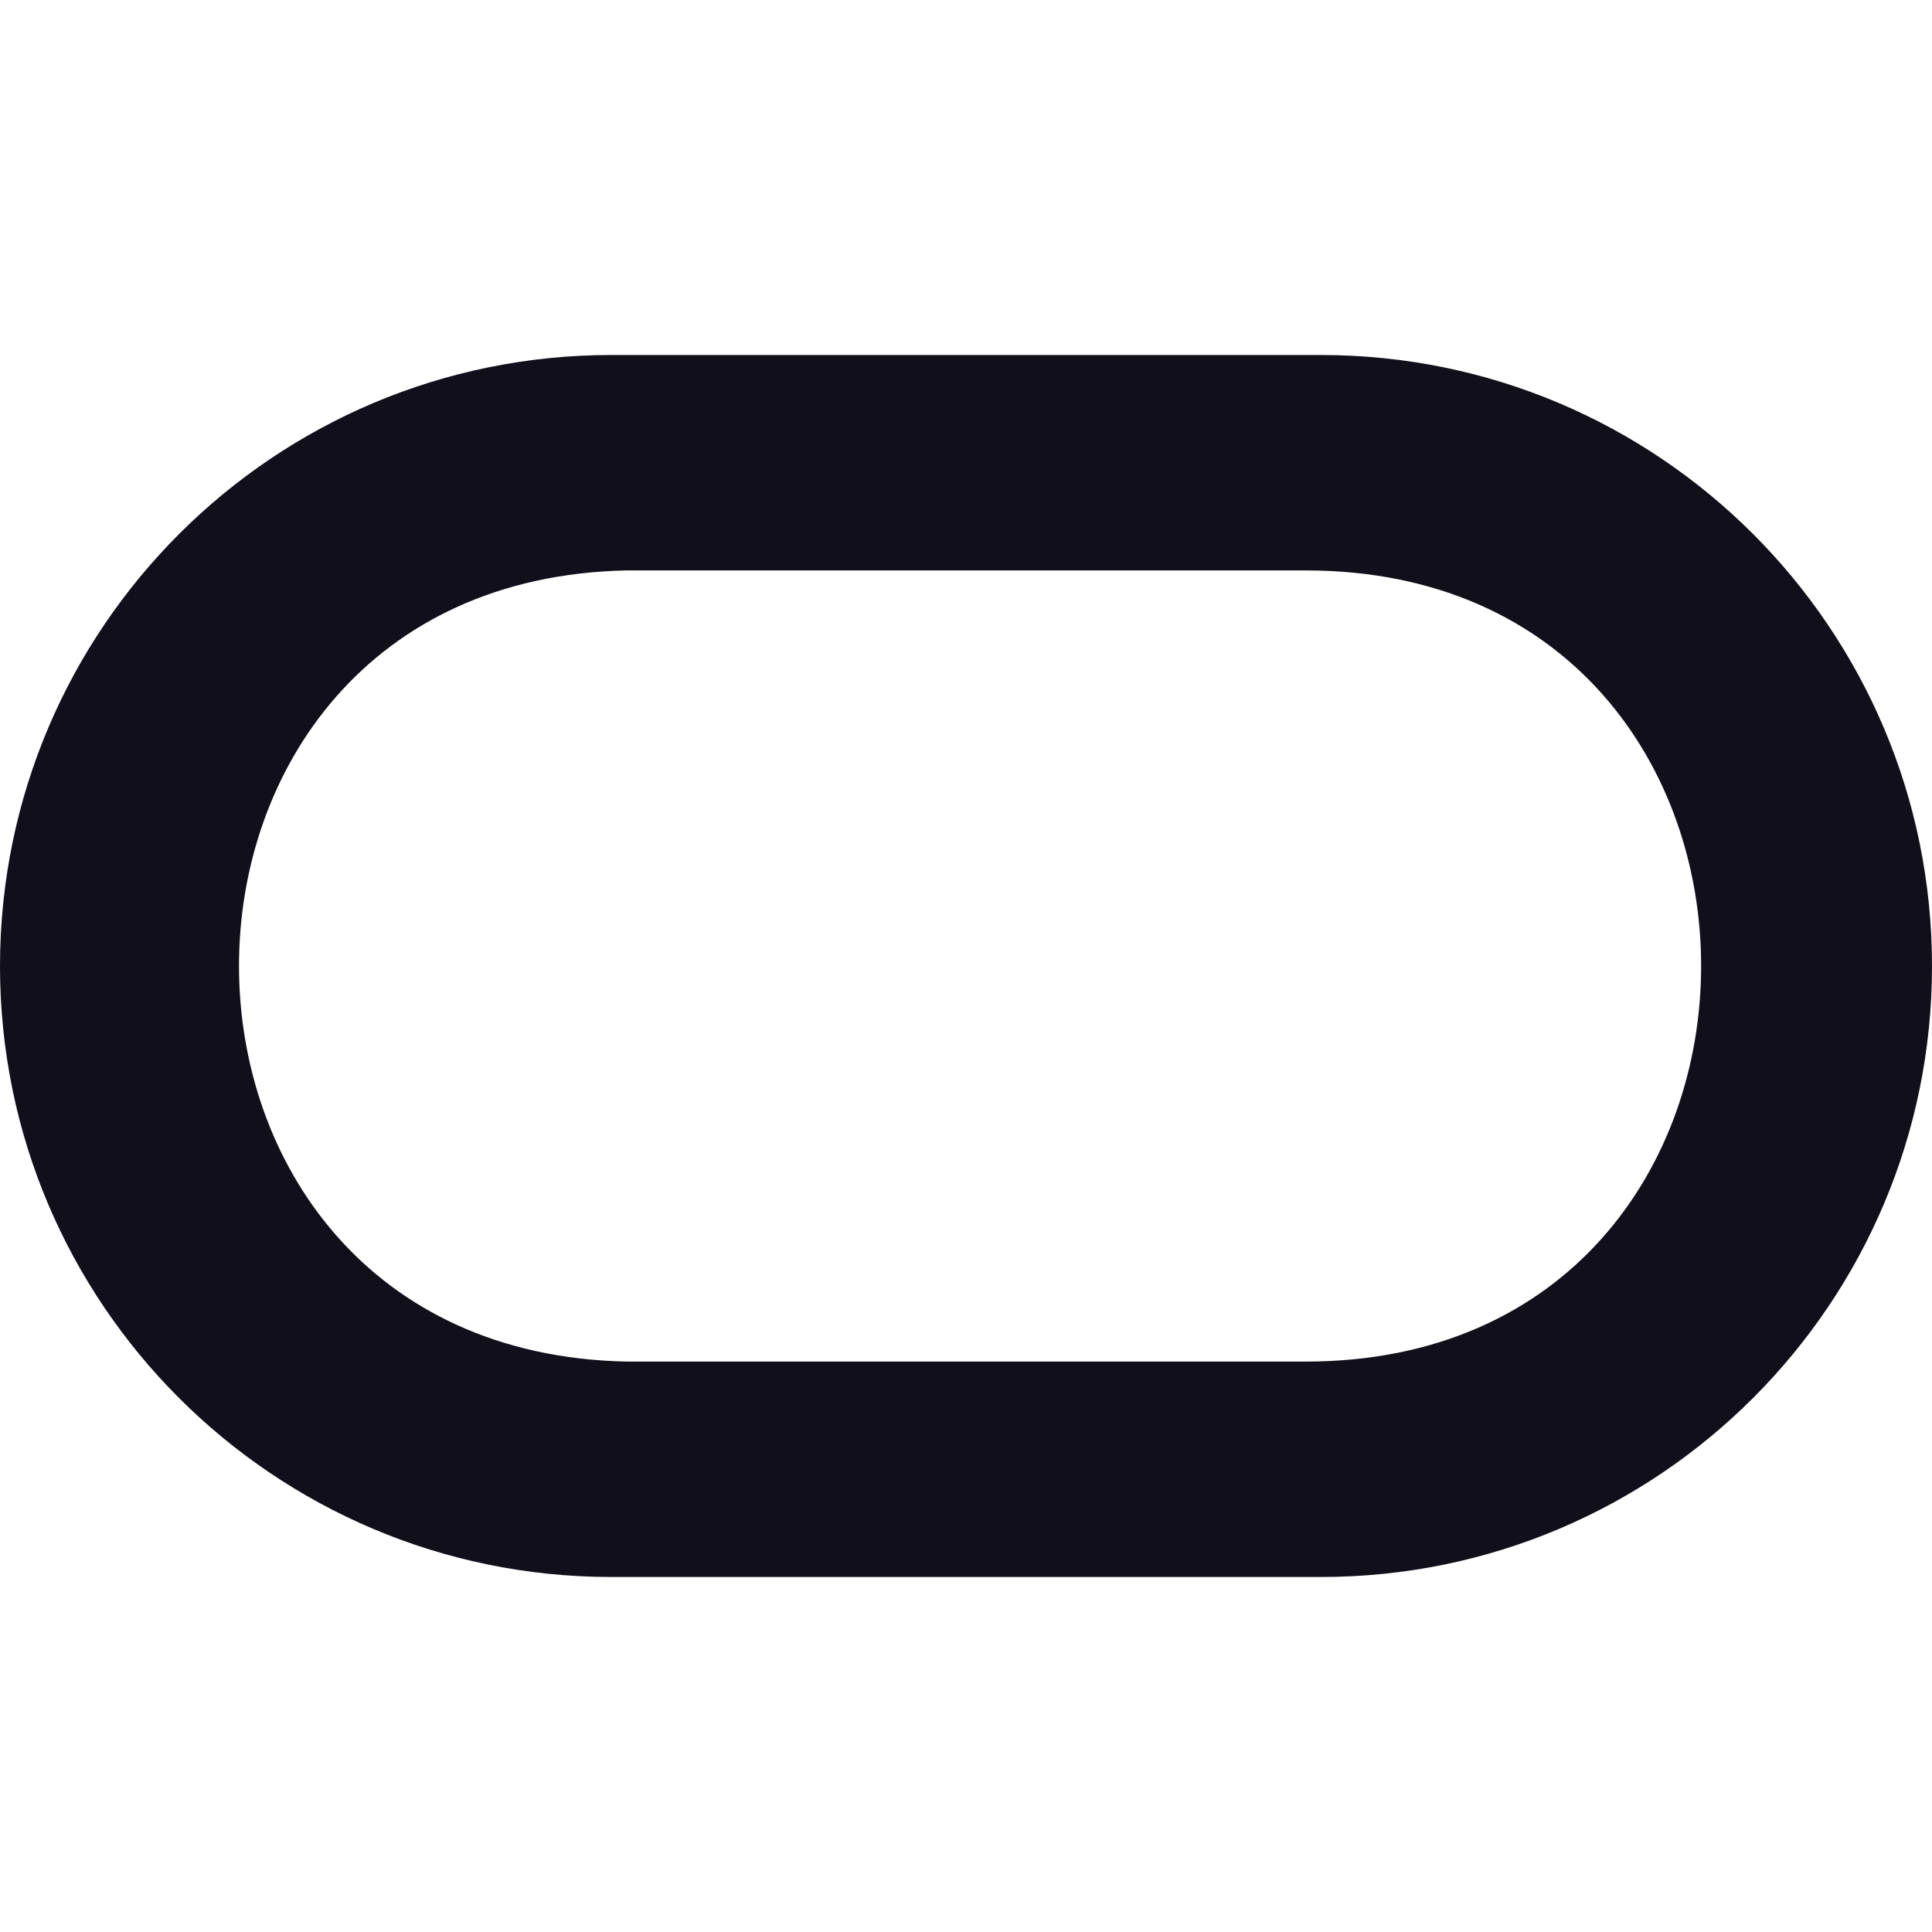 <svg width="16" height="16" viewBox="0 0 16 16" fill="none" xmlns="http://www.w3.org/2000/svg">
<g clip-path="url(#clip0_3431_2141)">
<path d="M10.94 2.94H5.062C2.268 2.94 0.003 5.204 2.06663e-06 7.997C-0.002 10.792 2.264 13.057 5.058 13.06H10.94C13.735 13.06 16 10.794 16 8C16 5.206 13.735 2.94 10.94 2.94ZM10.812 11.276H5.19C0.909 11.19 0.909 4.81 5.19 4.724H10.812C15.18 4.724 15.18 11.276 10.812 11.276Z" fill="#100F1A"/>
</g>
<defs>
<clipPath id="clip0_3431_2141">
<rect width="16" height="16" fill="white"/>
</clipPath>
</defs>
</svg>
